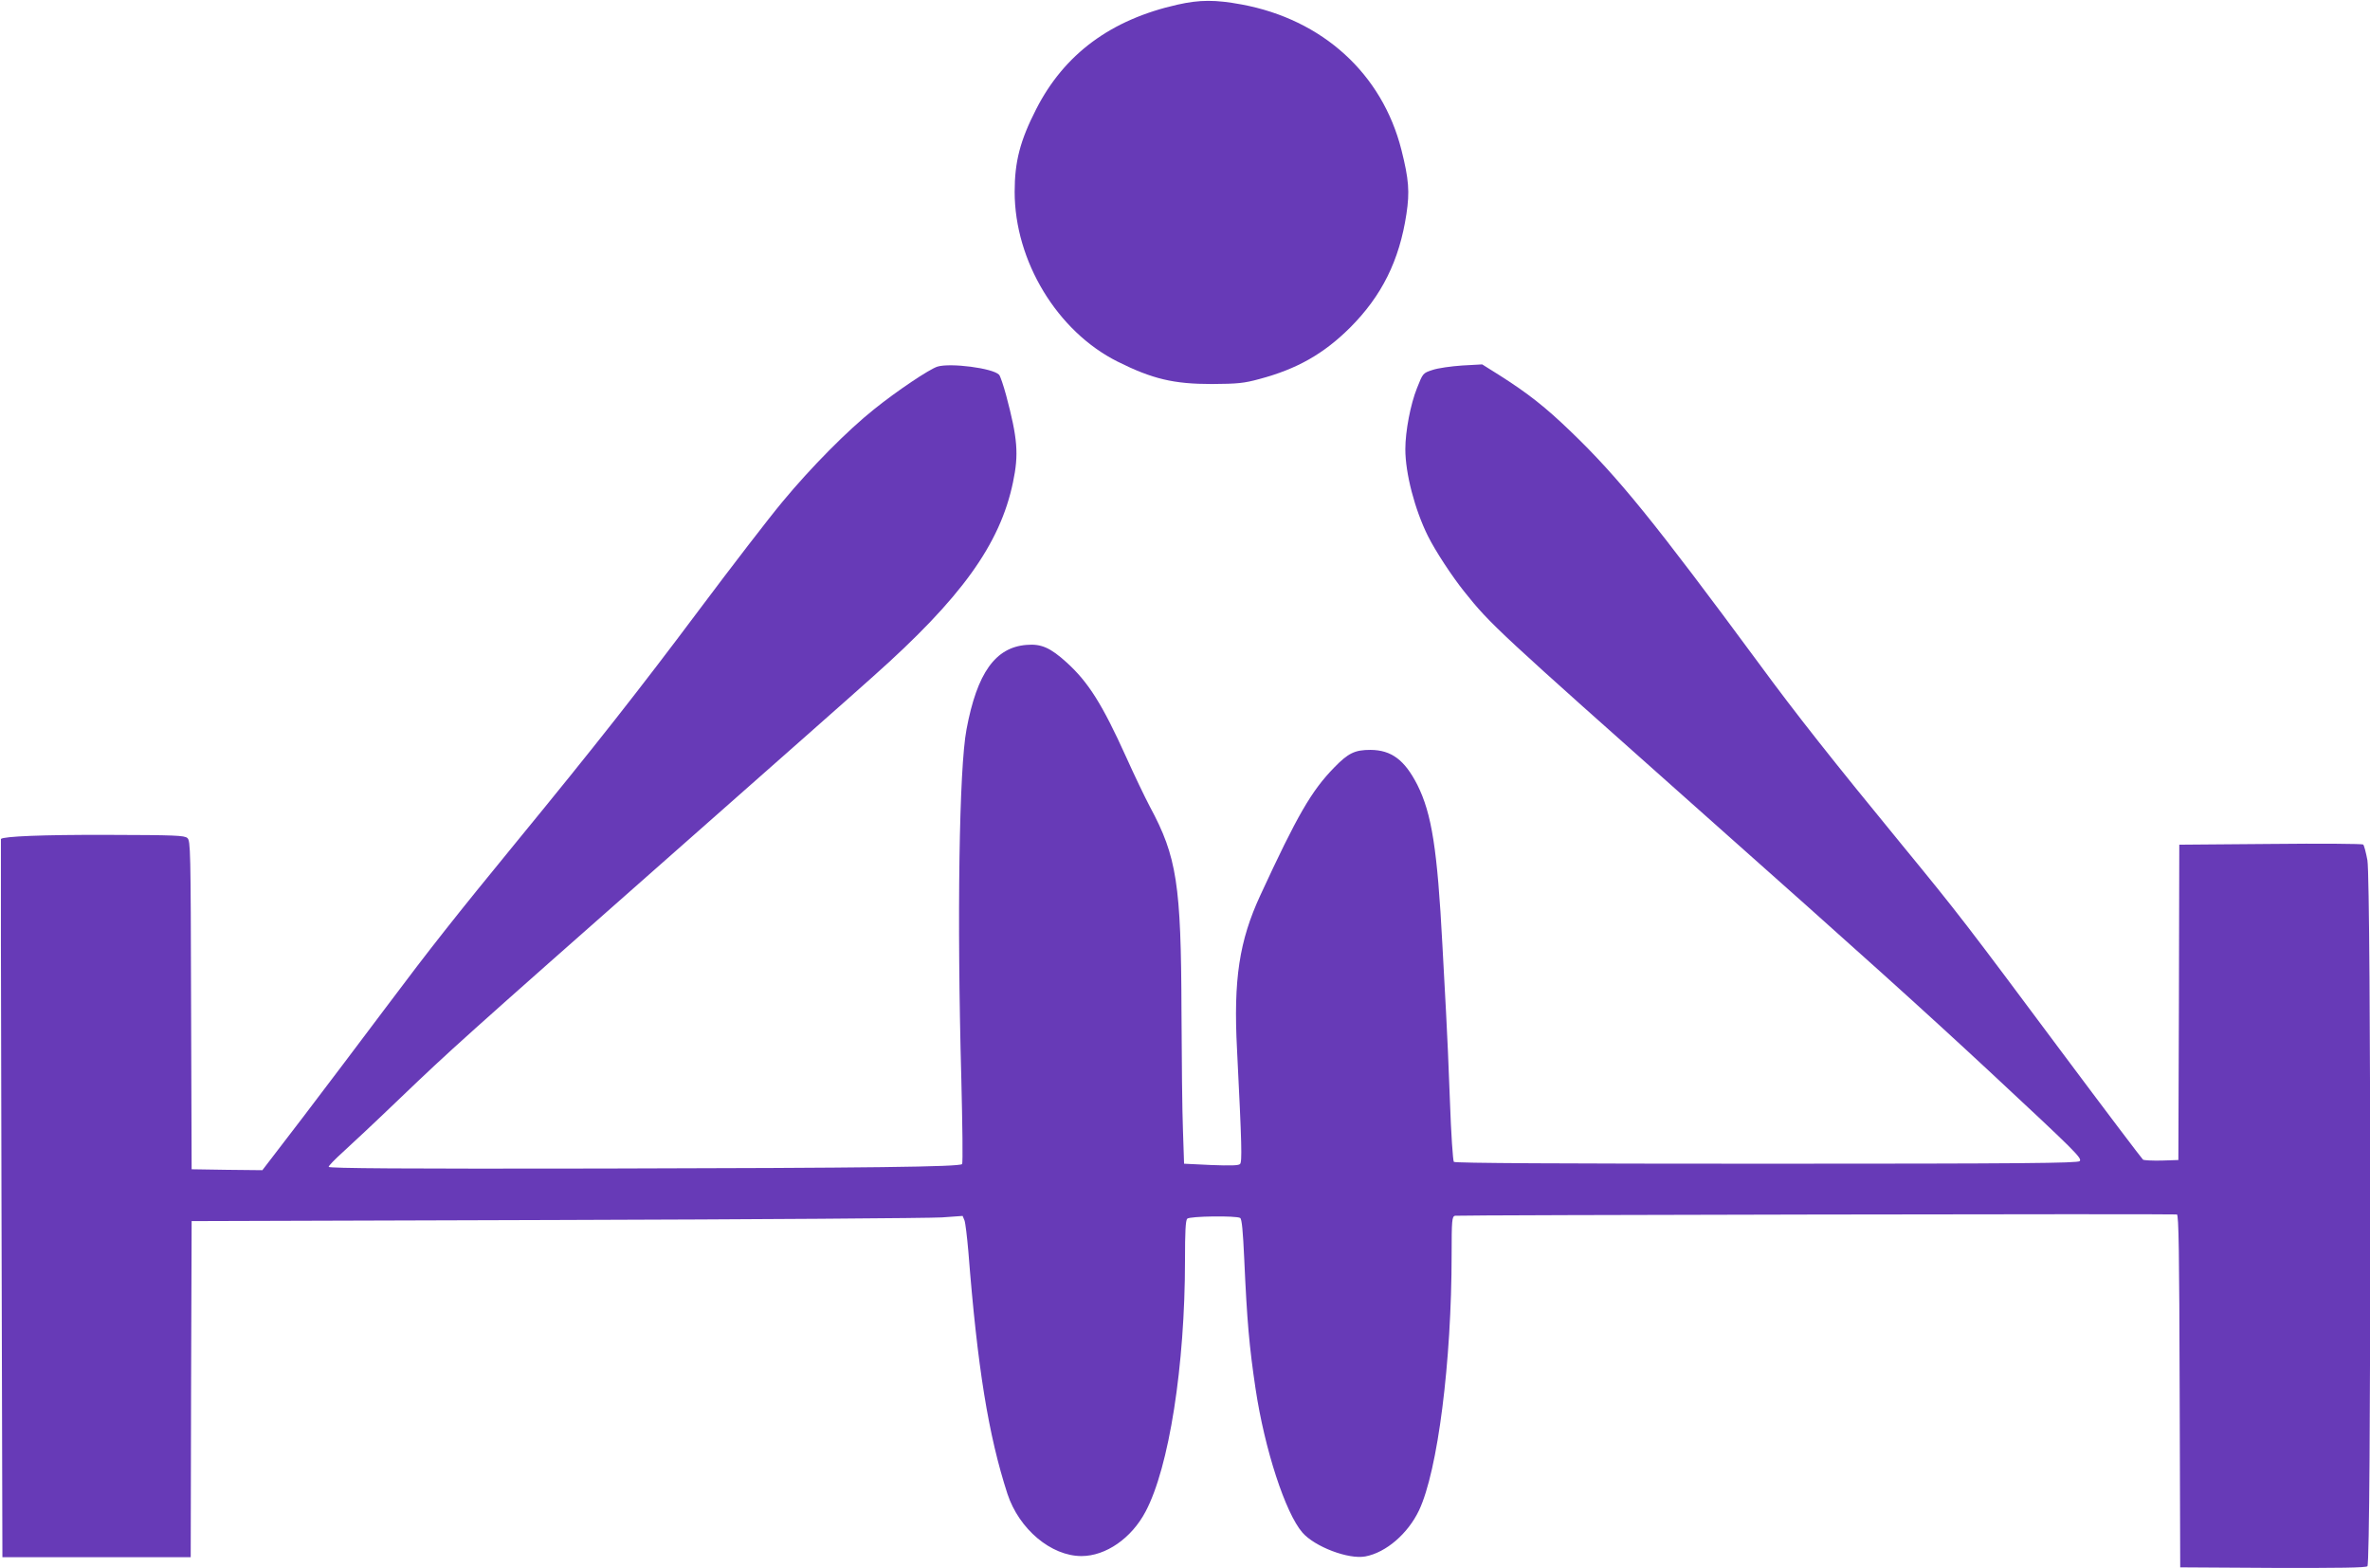 <?xml version="1.0" standalone="no"?>
<!DOCTYPE svg PUBLIC "-//W3C//DTD SVG 20010904//EN"
 "http://www.w3.org/TR/2001/REC-SVG-20010904/DTD/svg10.dtd">
<svg version="1.0" xmlns="http://www.w3.org/2000/svg"
 width="1280pt" height="847pt" viewBox="0 0 1280 847"
 preserveAspectRatio="xMidYMid meet">
<g transform="translate(0,847) scale(0.1,-0.1)"
fill="#673ab7" stroke="none">
<path d="M6360 8445 c-361 -81 -612 -267 -764 -565 -87 -170 -116 -284 -116
-446 0 -374 230 -754 556 -917 188 -94 303 -121 509 -121 139 1 173 4 257 27
203 54 347 136 489 277 172 172 267 363 305 615 18 119 13 186 -27 345 -104
412 -426 705 -864 786 -141 26 -225 26 -345 -1z"/>
<path d="M5063 6490 c-44 -14 -219 -131 -343 -231 -143 -114 -339 -312 -494
-499 -71 -85 -275 -350 -454 -589 -315 -421 -562 -735 -977 -1241 -335 -409
-471 -581 -710 -900 -126 -168 -327 -434 -448 -593 l-220 -287 -191 2 -191 3
-3 886 c-2 844 -3 887 -20 903 -17 14 -62 16 -433 17 -351 1 -560 -8 -574 -22
-1 -2 0 -876 3 -1941 l5 -1938 508 0 509 0 2 908 3 907 1970 6 c1084 3 2020
10 2082 14 l112 8 10 -24 c5 -13 14 -89 21 -169 49 -626 108 -990 211 -1308
63 -191 236 -336 400 -336 131 0 270 96 346 240 127 239 213 788 213 1359 0
151 3 214 12 223 14 14 265 17 286 4 9 -6 15 -69 22 -223 15 -335 27 -471 61
-699 49 -327 161 -671 253 -777 67 -77 249 -146 340 -129 112 21 230 123 290
249 101 214 176 802 176 1383 0 184 2 203 18 208 14 4 3863 11 3899 7 10 -1
13 -202 15 -953 l3 -953 499 -3 c360 -1 503 1 512 9 21 17 20 3696 0 3813 -8
43 -18 81 -23 85 -4 4 -230 6 -500 3 l-493 -4 -2 -852 -3 -851 -90 -3 c-49 -1
-95 1 -101 5 -6 5 -206 269 -444 588 -515 691 -550 737 -856 1110 -374 456
-575 710 -773 980 -566 767 -763 1010 -1018 1255 -137 132 -230 205 -384 303
l-94 59 -108 -6 c-59 -4 -131 -14 -160 -24 -52 -17 -52 -17 -84 -98 -35 -87
-63 -233 -63 -330 0 -131 51 -326 122 -469 41 -82 129 -216 196 -300 144 -180
172 -205 1297 -1205 865 -768 1180 -1052 1550 -1396 452 -421 492 -460 477
-475 -10 -11 -306 -14 -1692 -14 -1107 0 -1682 3 -1688 10 -5 6 -15 152 -21
325 -6 173 -16 389 -21 480 -5 91 -14 257 -20 370 -27 511 -57 705 -135 861
-69 135 -140 188 -253 189 -85 0 -120 -17 -196 -95 -123 -126 -199 -257 -399
-690 -114 -246 -146 -455 -126 -834 26 -519 28 -606 16 -618 -9 -8 -52 -9
-157 -5 l-145 7 -6 180 c-4 99 -7 389 -8 645 -2 683 -25 833 -170 1102 -27 51
-86 174 -130 272 -127 281 -203 402 -320 508 -88 80 -138 102 -217 95 -168
-13 -267 -151 -324 -456 -40 -210 -52 -1019 -28 -1888 6 -249 9 -456 4 -460
-15 -15 -493 -21 -1941 -24 -1076 -2 -1480 1 -1480 9 0 6 34 41 75 78 41 37
181 168 310 292 278 266 322 306 1485 1332 495 437 977 862 1070 946 477 424
686 714 756 1049 32 152 25 237 -37 470 -15 55 -32 105 -38 111 -34 36 -263
65 -333 44z"/>
</g>
</svg>
